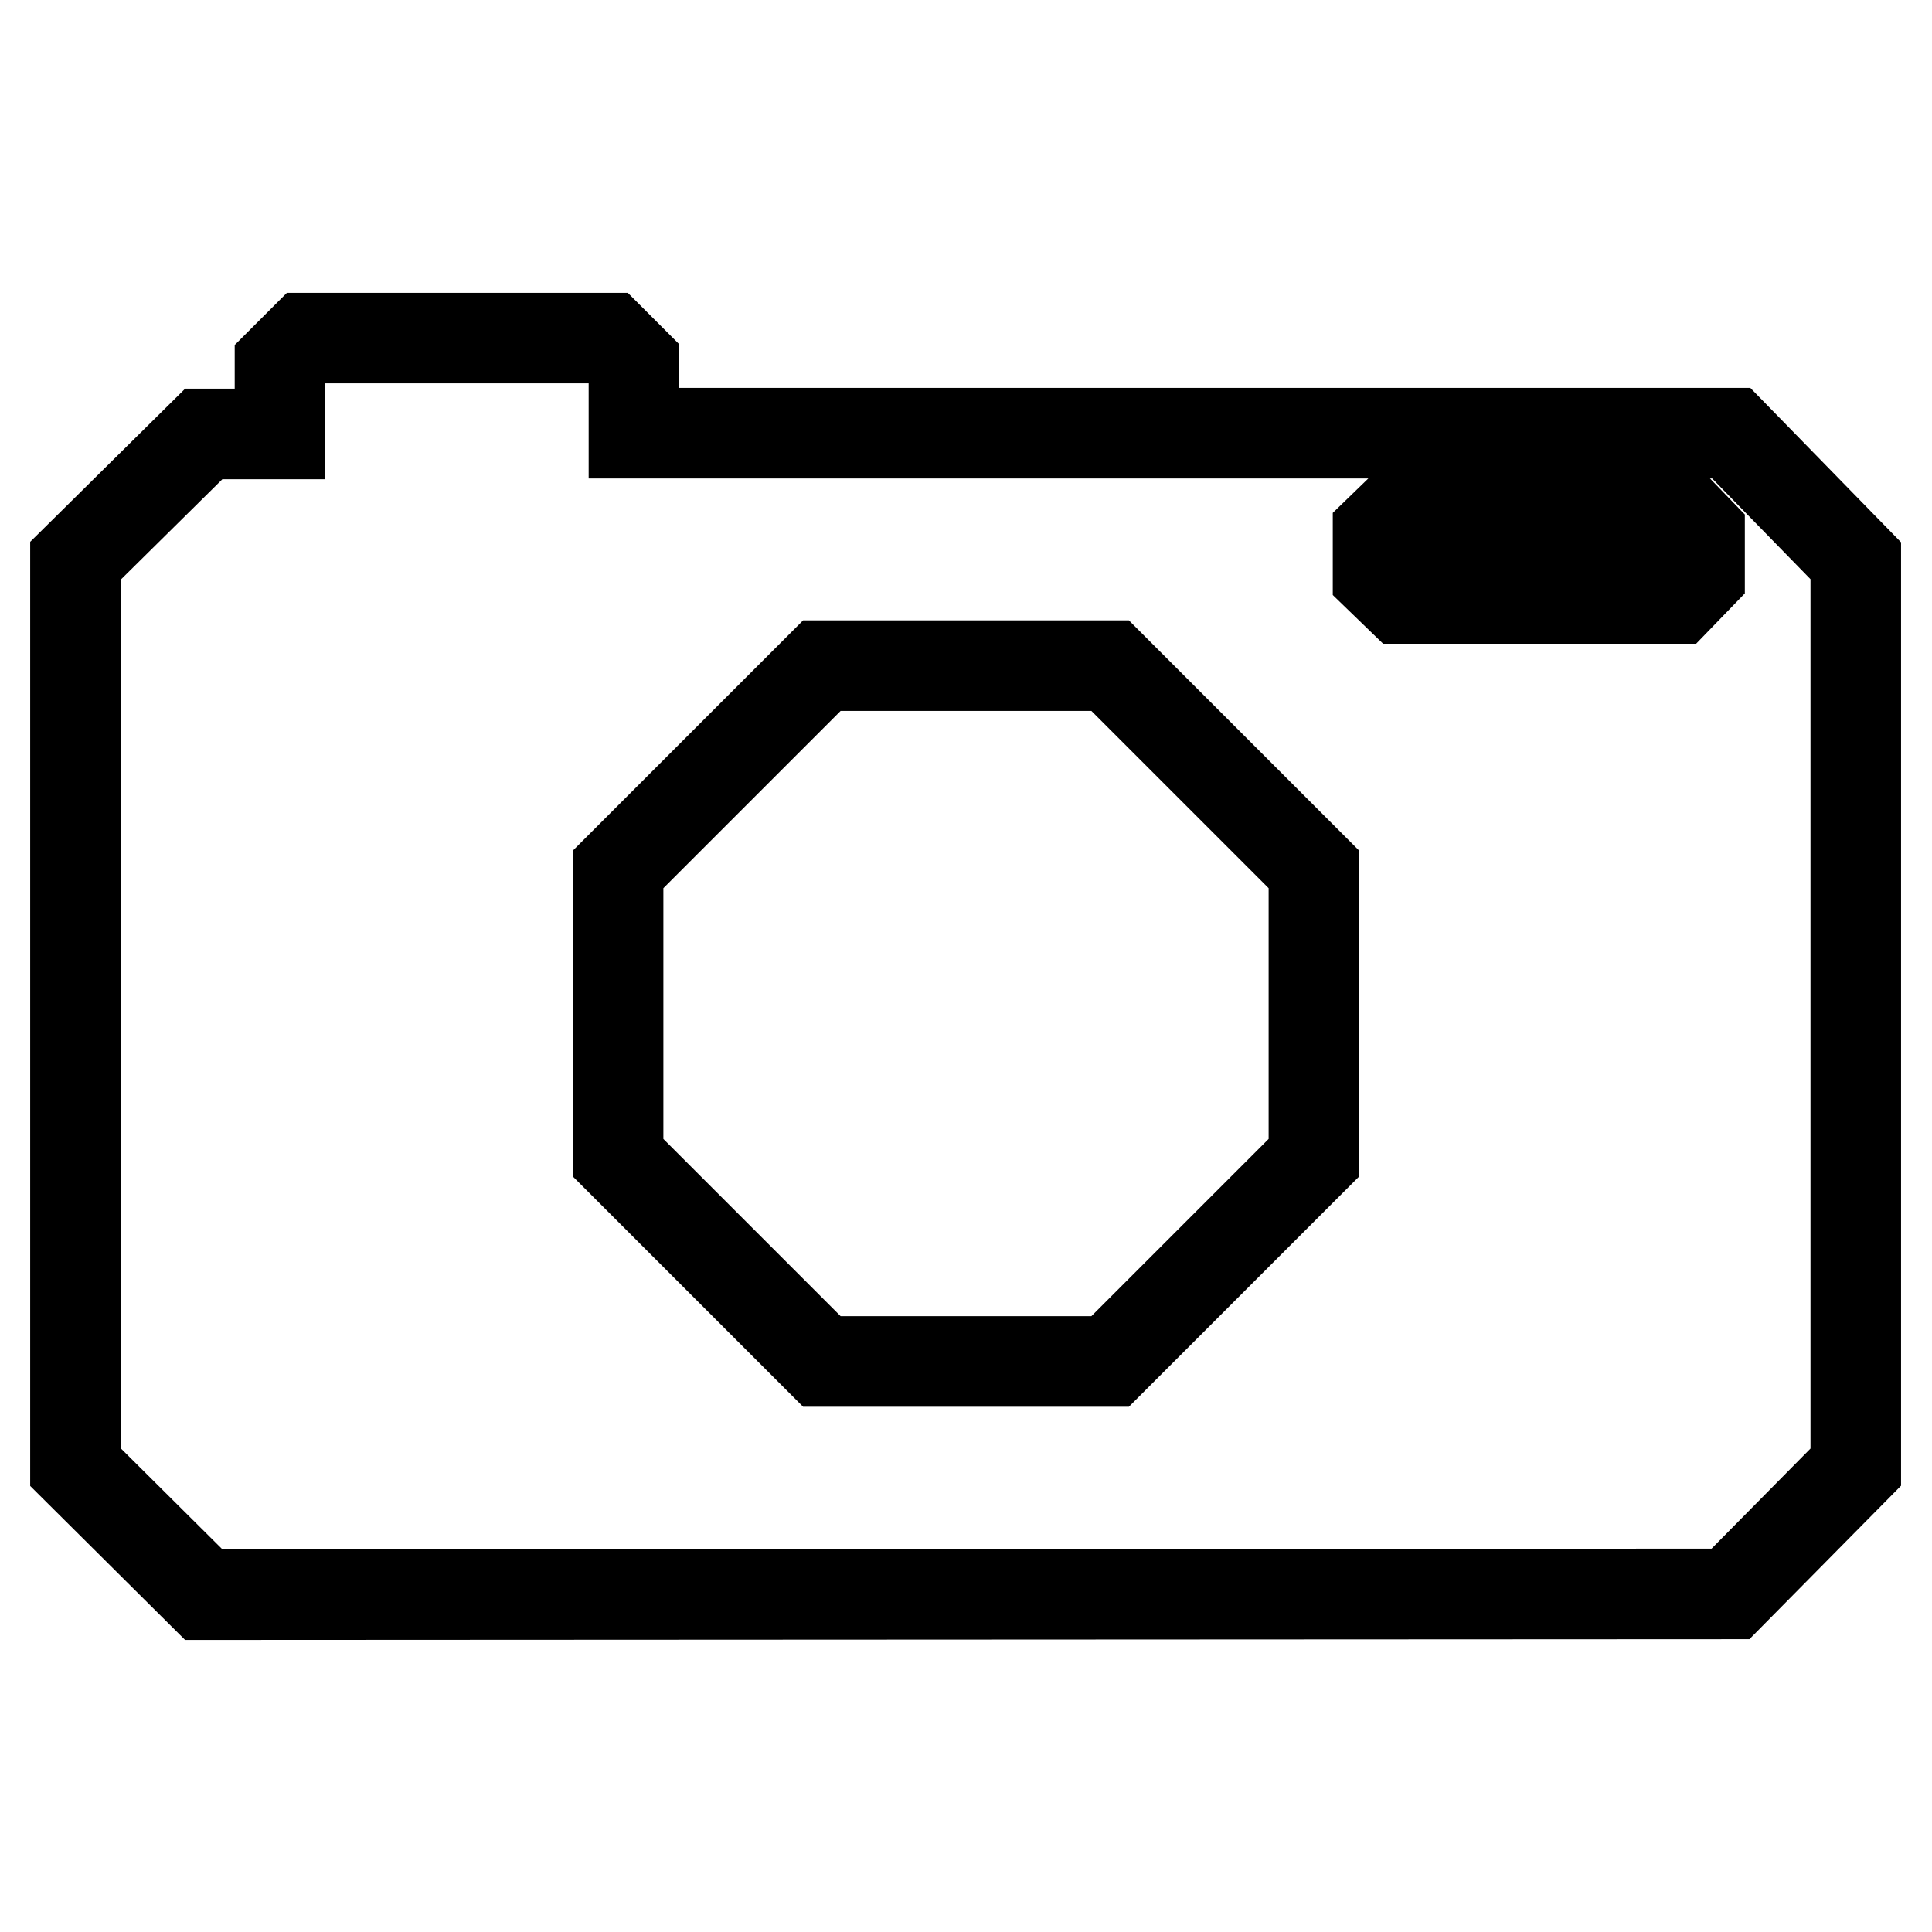 <?xml version="1.0" encoding="utf-8"?>
<!-- Svg Vector Icons : http://www.onlinewebfonts.com/icon -->
<!DOCTYPE svg PUBLIC "-//W3C//DTD SVG 1.1//EN" "http://www.w3.org/Graphics/SVG/1.1/DTD/svg11.dtd">
<svg version="1.1" xmlns="http://www.w3.org/2000/svg" xmlns:xlink="http://www.w3.org/1999/xlink" x="0px" y="0px" viewBox="0 0 256 256" enable-background="new 0 0 256 256" xml:space="preserve">
<g> <path stroke-width="12" fill-opacity="0" stroke="#000000"  d="M229.4,57.4H84v-9.3l-3.3-3.3H40.5l-3.4,3.4v9.3H27L10,74.3v120.1l17,16.9l202.3-0.1l16.6-16.8V74.3 L229.4,57.4z M174.1,153.4l-27,27h-38.2l-27-27v-38.2l27-27h38.2l27,27V153.4z M225.2,76.2l-3,3.1h-36.5l-3.1-3v-5.8l3.1-3h36.5 l3,3.1V76.2z"/></g>
</svg>